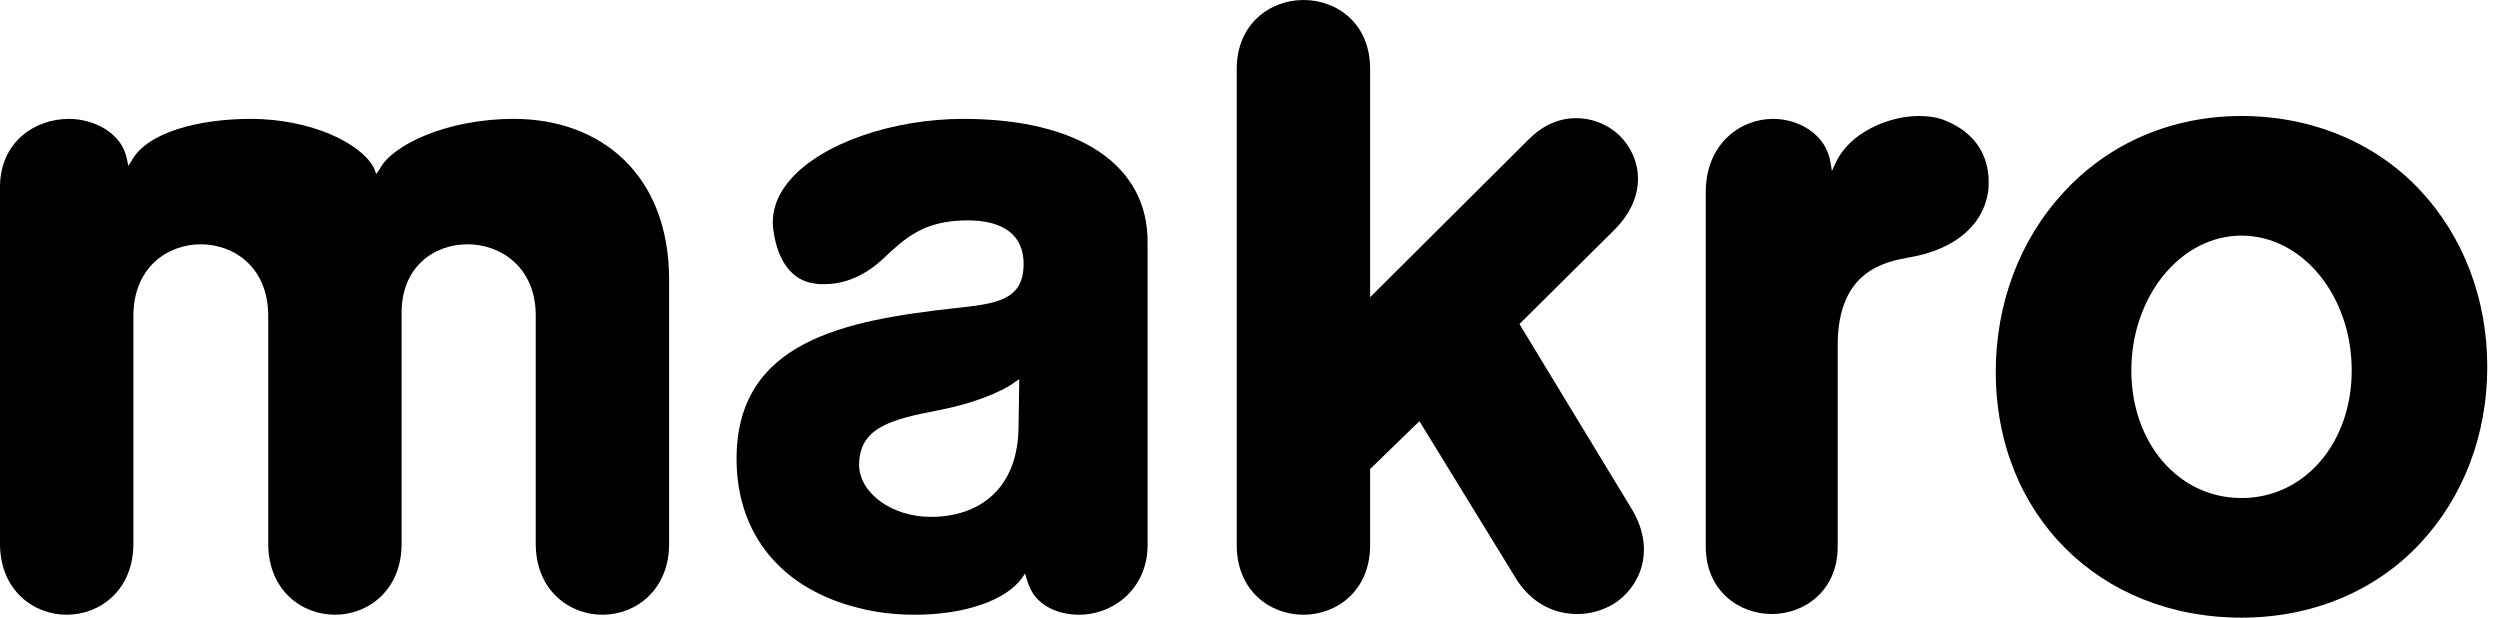 <svg width="85" height="21" viewBox="0 0 85 21" fill="none" xmlns="http://www.w3.org/2000/svg">
<path d="M51.588 19.743C52.081 20.482 52.795 20.877 53.633 20.877C54.077 20.877 54.496 20.753 54.866 20.532C55.728 19.989 56.32 18.757 55.507 17.352L51.661 11.018L54.89 7.813C56.049 6.655 55.802 5.349 55.088 4.634C54.693 4.239 54.151 4.018 53.584 4.018C52.992 4.018 52.45 4.264 51.982 4.732L46.584 10.106V2.342C46.584 0.789 45.45 0 44.316 0C43.183 0 42.049 0.813 42.049 2.342V18.535C42.049 20.088 43.183 20.901 44.316 20.901C45.45 20.901 46.584 20.088 46.584 18.535V15.947L48.26 14.32L51.588 19.743Z" fill="black"/>
<path d="M60.288 4.042C59.154 4.042 57.996 4.905 57.996 6.532V18.584C57.996 20.088 59.13 20.877 60.239 20.877C61.348 20.877 62.482 20.088 62.482 18.584V11.732C62.482 9.169 64.133 8.898 64.922 8.75C66.5 8.479 67.486 7.616 67.609 6.408C67.683 5.349 67.19 4.535 66.179 4.116C65.908 3.993 65.588 3.944 65.243 3.944C64.207 3.944 62.876 4.511 62.408 5.546L62.285 5.817L62.236 5.521C62.088 4.56 61.151 4.042 60.288 4.042Z" fill="black"/>
<path d="M76.211 21C71.38 21 67.856 17.5 67.856 12.644C67.856 10.327 68.669 8.158 70.148 6.556C71.701 4.856 73.845 3.944 76.211 3.944C78.577 3.944 80.746 4.831 82.275 6.458C83.753 8.035 84.567 10.155 84.567 12.472C84.567 14.789 83.753 16.908 82.275 18.486C80.746 20.113 78.602 21 76.211 21ZM76.211 8.011C74.141 8.011 72.465 10.081 72.465 12.595C72.465 15.06 74.067 16.933 76.211 16.933C78.356 16.933 79.958 15.06 79.958 12.595C79.958 10.056 78.281 8.011 76.211 8.011Z" fill="black"/>
<path d="M15.898 8.306C17.007 8.306 18.215 9.07 18.215 10.722V18.486C18.215 20.063 19.349 20.901 20.482 20.901C21.616 20.901 22.75 20.063 22.75 18.486V9.514C22.75 5.915 20.408 4.042 17.475 4.042C15.158 4.042 13.31 4.954 12.915 5.743L12.792 5.915L12.718 5.718C12.275 4.856 10.549 4.042 8.528 4.042C6.729 4.042 5.004 4.511 4.486 5.447L4.363 5.644L4.313 5.398C4.141 4.511 3.18 4.042 2.342 4.042C1.183 4.042 0 4.831 0 6.359V18.486C0 20.063 1.134 20.901 2.268 20.901C3.401 20.901 4.535 20.063 4.535 18.486V10.746C4.535 9.07 5.718 8.306 6.827 8.306C7.937 8.306 9.12 9.07 9.12 10.746V18.486C9.12 20.063 10.254 20.901 11.387 20.901C12.521 20.901 13.655 20.063 13.655 18.486V10.746C13.606 9.07 14.764 8.306 15.898 8.306Z" fill="black"/>
<path d="M34.631 14.468C34.631 16.637 33.275 17.574 31.649 17.574C30.342 17.574 29.233 16.785 29.209 15.824C29.209 14.567 30.219 14.271 31.895 13.951C33.547 13.63 34.36 13.113 34.508 12.989L34.656 12.891L34.631 14.468ZM32.758 4.042C30.342 4.042 27.927 4.88 26.867 6.113C26.399 6.655 26.201 7.246 26.3 7.863C26.448 8.898 26.941 9.539 27.68 9.637C27.803 9.662 27.927 9.662 28.025 9.662C28.962 9.662 29.652 9.144 29.997 8.824C30.786 8.084 31.402 7.493 32.906 7.493C34.138 7.493 34.803 8.011 34.803 8.972C34.803 10.204 33.892 10.327 32.487 10.475C28.691 10.894 25.043 11.609 25.043 15.602C25.043 18.166 26.571 20.039 29.233 20.68C29.8 20.827 30.441 20.901 31.106 20.901C32.807 20.901 34.212 20.408 34.754 19.644L34.853 19.497L34.902 19.669C35.075 20.261 35.321 20.433 35.568 20.606C35.888 20.803 36.282 20.901 36.677 20.901C37.885 20.901 39.018 19.989 39.018 18.535V8.257C39.043 5.62 36.701 4.042 32.758 4.042Z" fill="black"/>
</svg>
